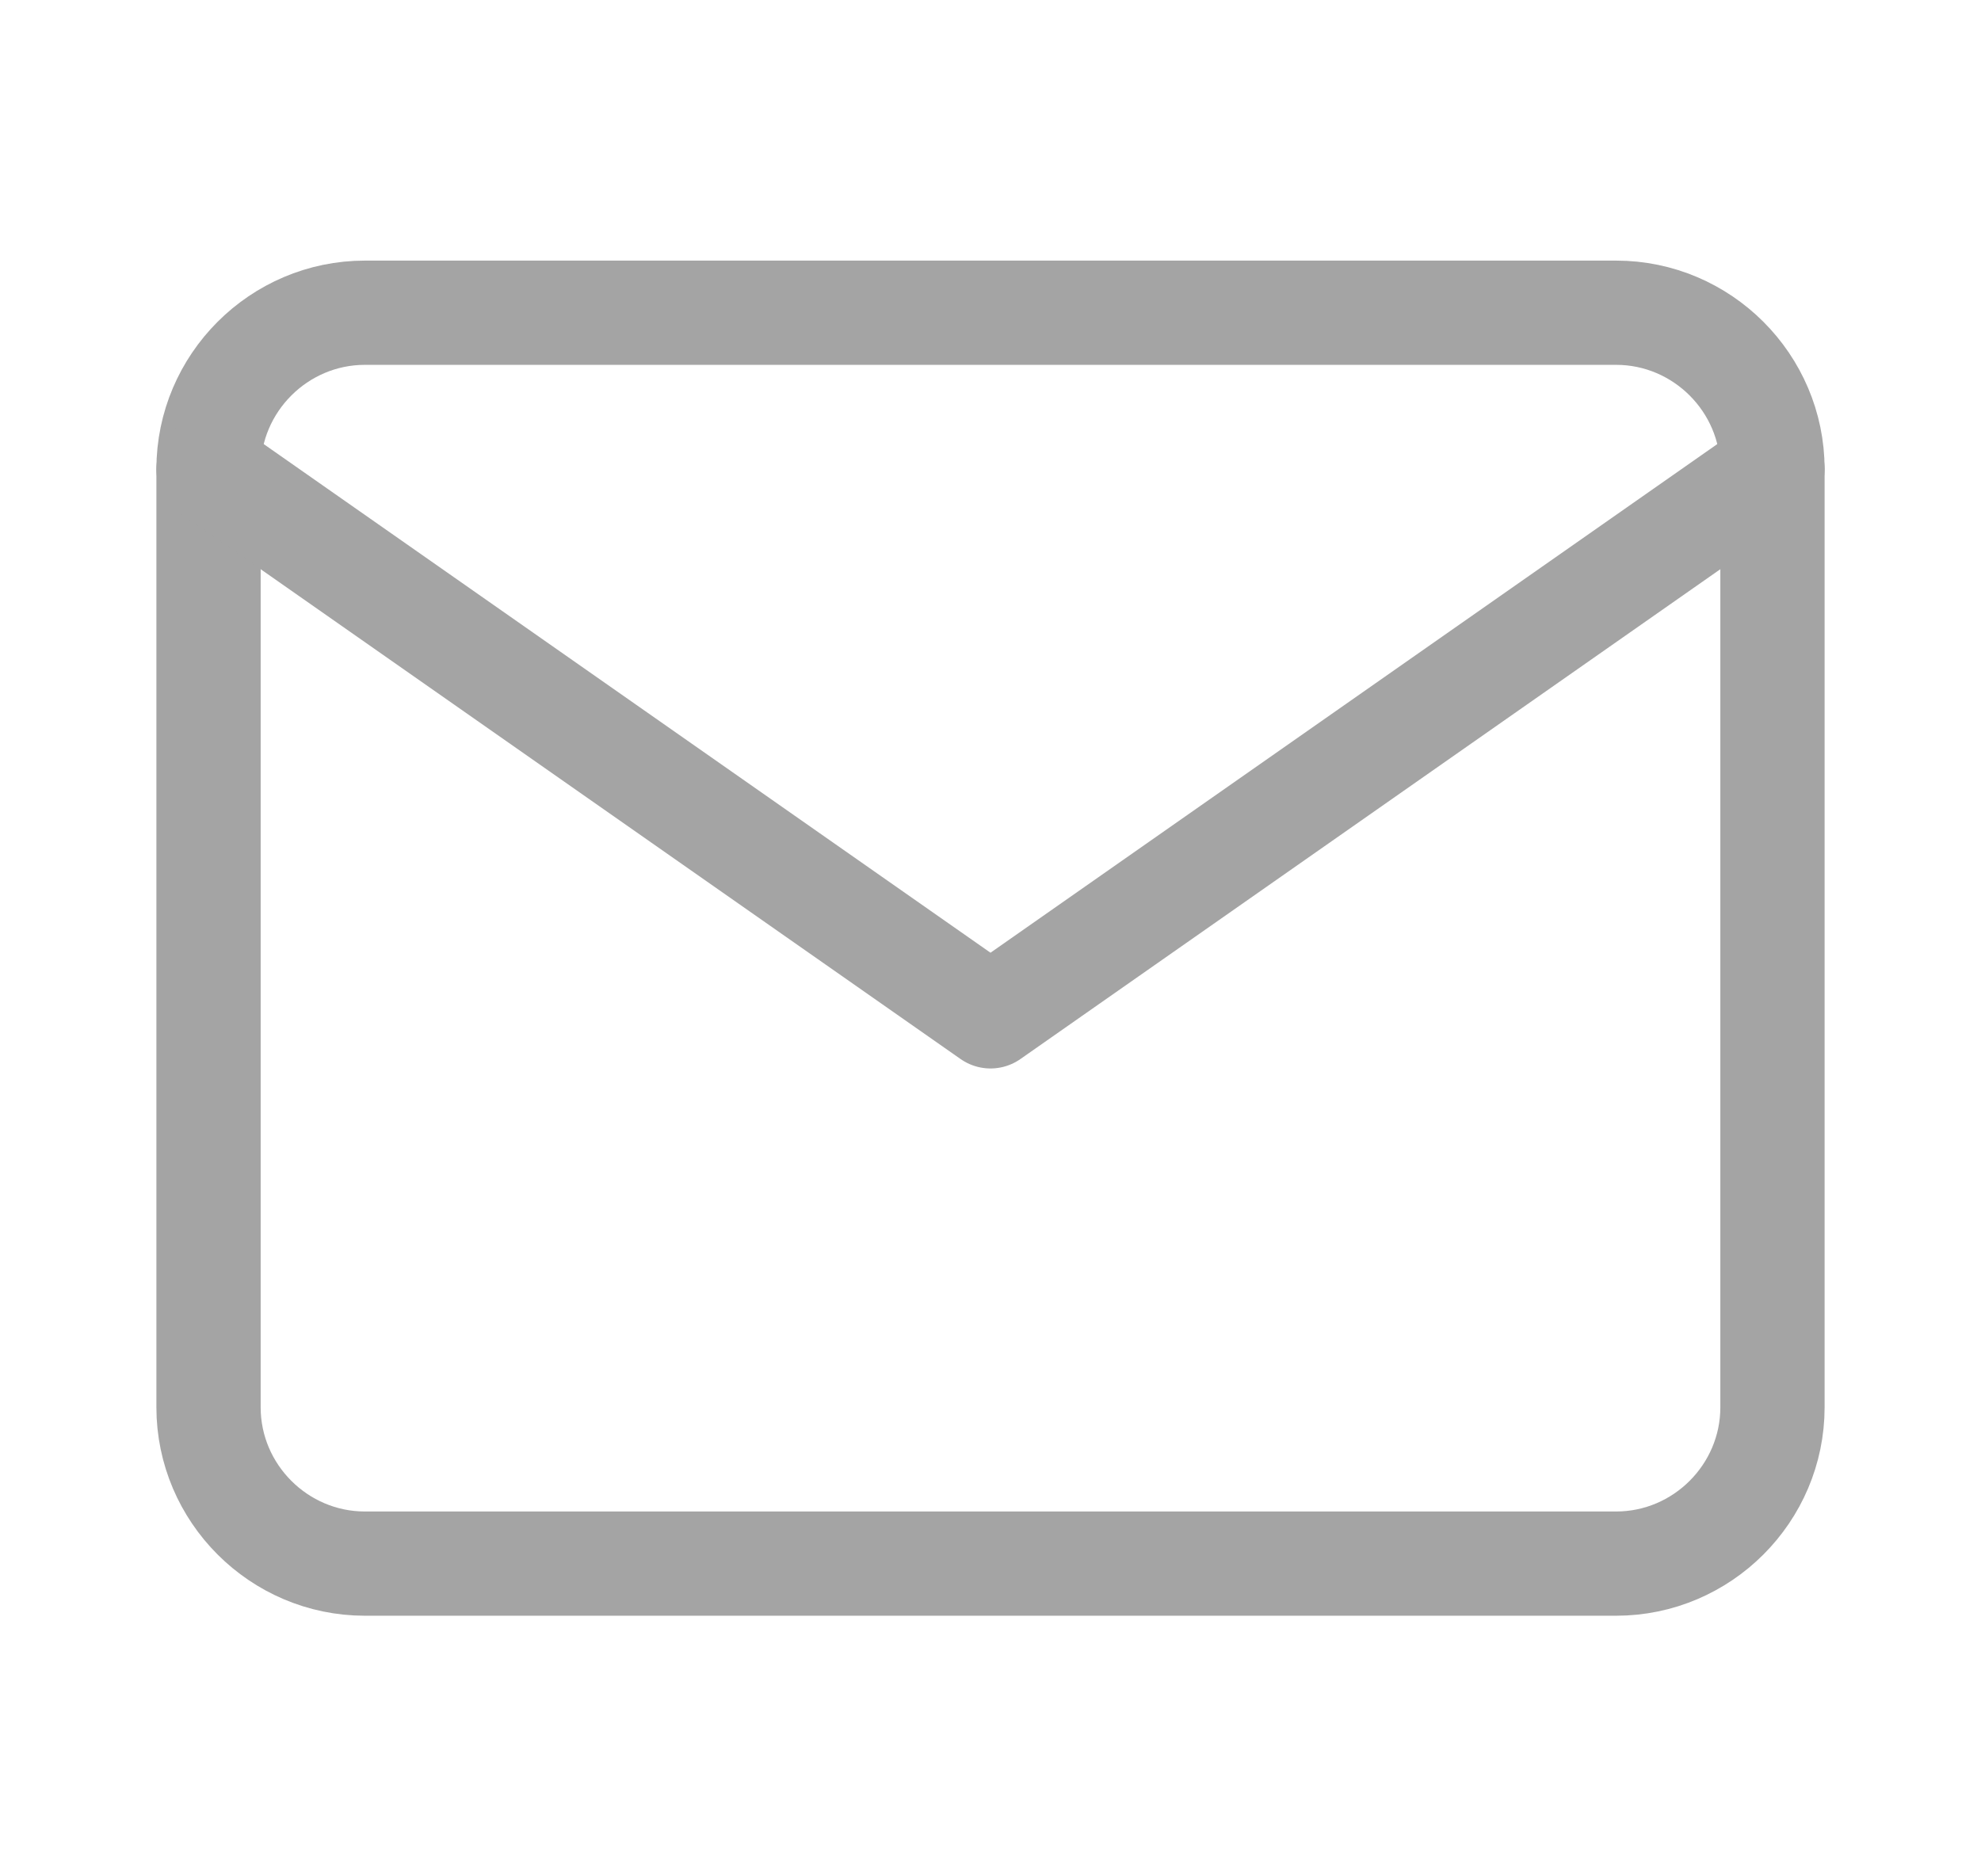 <svg width="19" height="18" viewBox="0 0 19 18" fill="none" xmlns="http://www.w3.org/2000/svg">
    <path d="M3.5 3H15.5C16.325 3 17 3.675 17 4.5V13.5C17 14.325 16.325 15 15.5 15H3.5C2.675 15 2 14.325 2 13.5V4.5C2 3.675 2.675 3 3.5 3Z"
          stroke="#A4A4A4" stroke-linecap="round" stroke-linejoin="round"/>
    <path d="M17 4.5L9.5 9.75L2 4.5" stroke="#A4A4A4" stroke-linecap="round" stroke-linejoin="round"/>
</svg>
